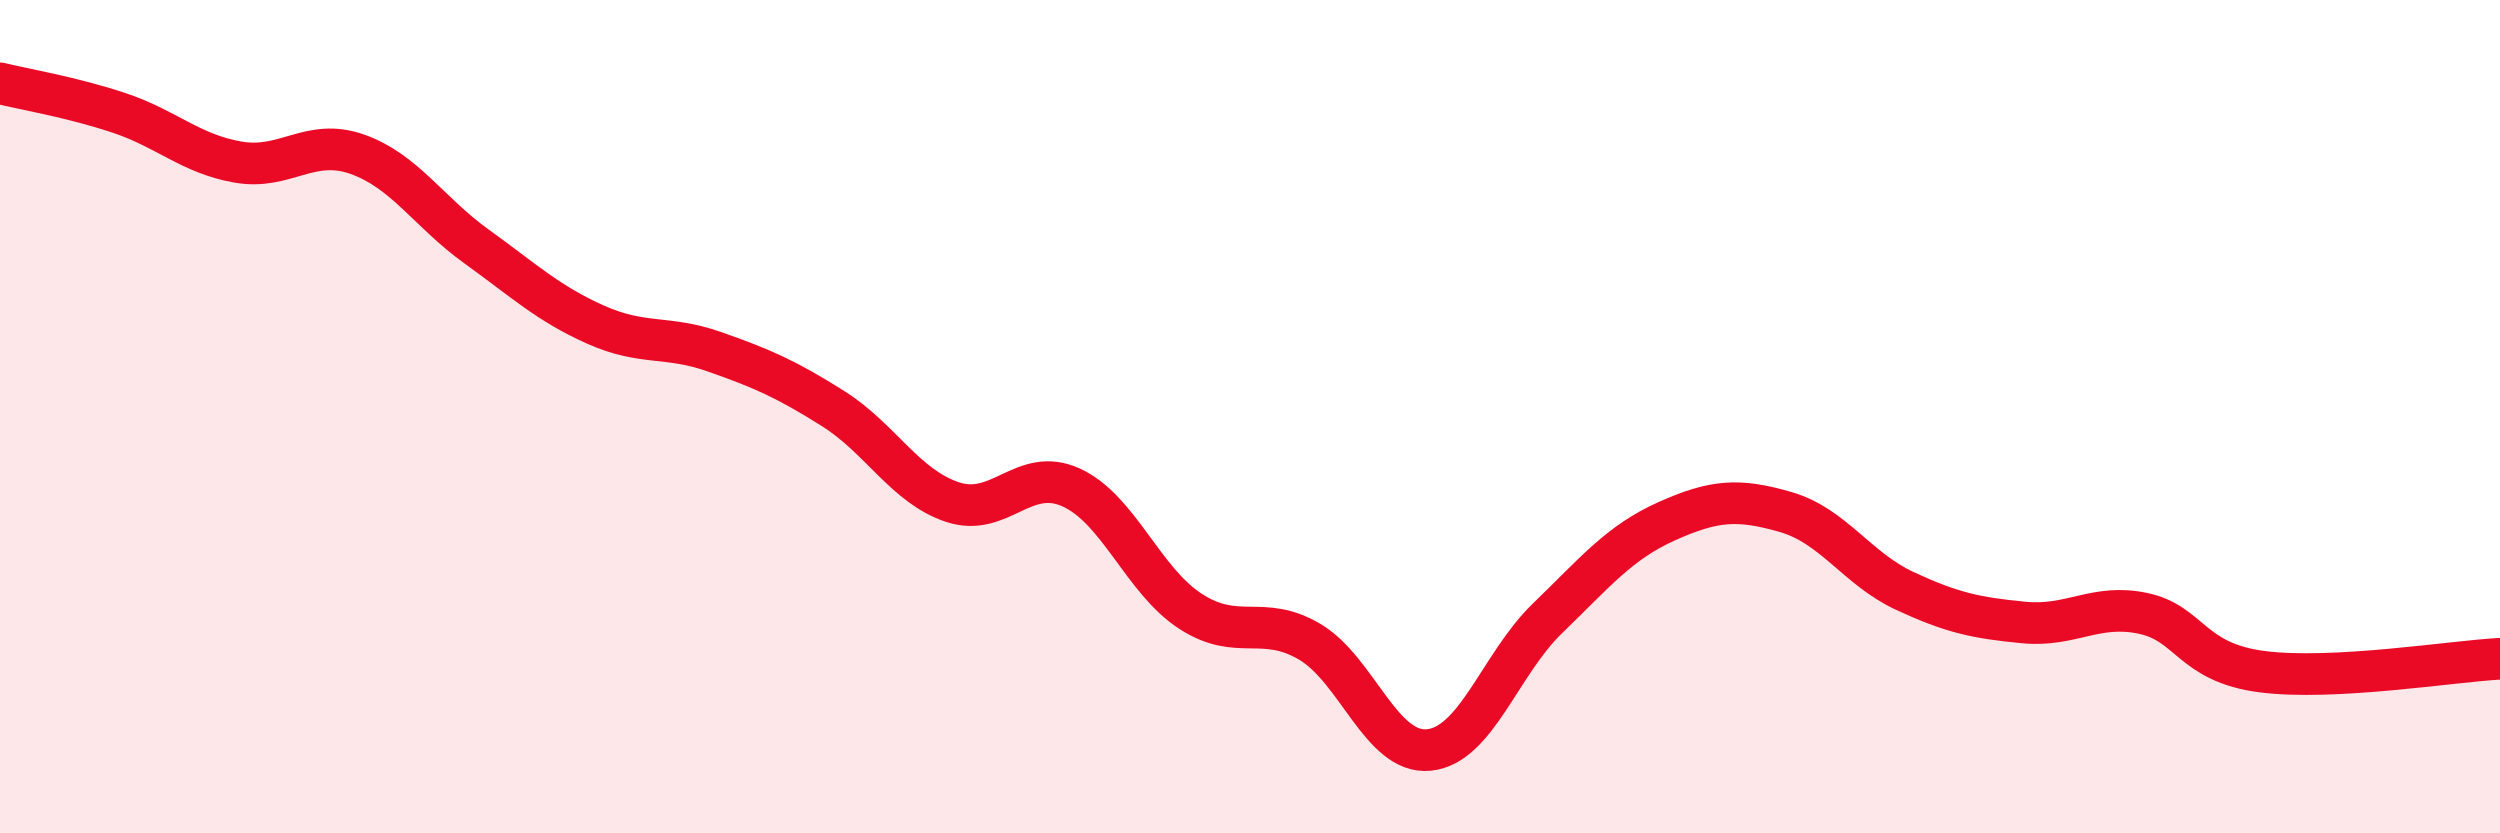 
    <svg width="60" height="20" viewBox="0 0 60 20" xmlns="http://www.w3.org/2000/svg">
      <path
        d="M 0,2 C 0.57,2.14 1.72,2.33 2.86,2.71 C 4,3.09 4.57,3.69 5.71,3.89 C 6.85,4.09 7.43,3.3 8.57,3.7 C 9.71,4.1 10.29,5.09 11.43,5.91 C 12.57,6.73 13.15,7.28 14.29,7.79 C 15.43,8.3 16,8.04 17.14,8.44 C 18.28,8.84 18.86,9.09 20,9.81 C 21.14,10.53 21.72,11.67 22.86,12.05 C 24,12.43 24.57,11.18 25.71,11.7 C 26.85,12.22 27.43,13.93 28.57,14.67 C 29.71,15.41 30.29,14.73 31.43,15.4 C 32.57,16.07 33.15,18.11 34.29,18 C 35.43,17.89 36,15.94 37.14,14.84 C 38.28,13.74 38.86,13.02 40,12.51 C 41.14,12 41.72,11.96 42.86,12.29 C 44,12.62 44.57,13.65 45.71,14.18 C 46.85,14.71 47.43,14.83 48.57,14.94 C 49.71,15.05 50.29,14.48 51.43,14.72 C 52.57,14.96 52.58,15.9 54.29,16.12 C 56,16.34 58.86,15.87 60,15.81L60 20L0 20Z"
        fill="#EB0A25"
        opacity="0.1"
        stroke-linecap="round"
        stroke-linejoin="round"
      />
      <path
        d="M 0,2 C 0.57,2.14 1.72,2.33 2.86,2.71 C 4,3.09 4.57,3.69 5.71,3.89 C 6.85,4.09 7.43,3.3 8.57,3.7 C 9.71,4.1 10.29,5.09 11.43,5.91 C 12.57,6.73 13.15,7.28 14.29,7.79 C 15.43,8.3 16,8.04 17.14,8.44 C 18.28,8.84 18.86,9.09 20,9.81 C 21.14,10.53 21.72,11.67 22.86,12.05 C 24,12.43 24.57,11.18 25.71,11.7 C 26.85,12.22 27.43,13.93 28.57,14.67 C 29.71,15.41 30.29,14.73 31.43,15.4 C 32.57,16.07 33.15,18.11 34.29,18 C 35.43,17.89 36,15.94 37.14,14.84 C 38.28,13.74 38.86,13.02 40,12.51 C 41.14,12 41.72,11.96 42.86,12.29 C 44,12.62 44.57,13.65 45.71,14.18 C 46.85,14.71 47.43,14.83 48.57,14.94 C 49.71,15.05 50.29,14.48 51.43,14.72 C 52.57,14.96 52.58,15.9 54.29,16.12 C 56,16.34 58.86,15.87 60,15.81"
        stroke="#EB0A25"
        stroke-width="1"
        fill="none"
        stroke-linecap="round"
        stroke-linejoin="round"
      />
    </svg>
  